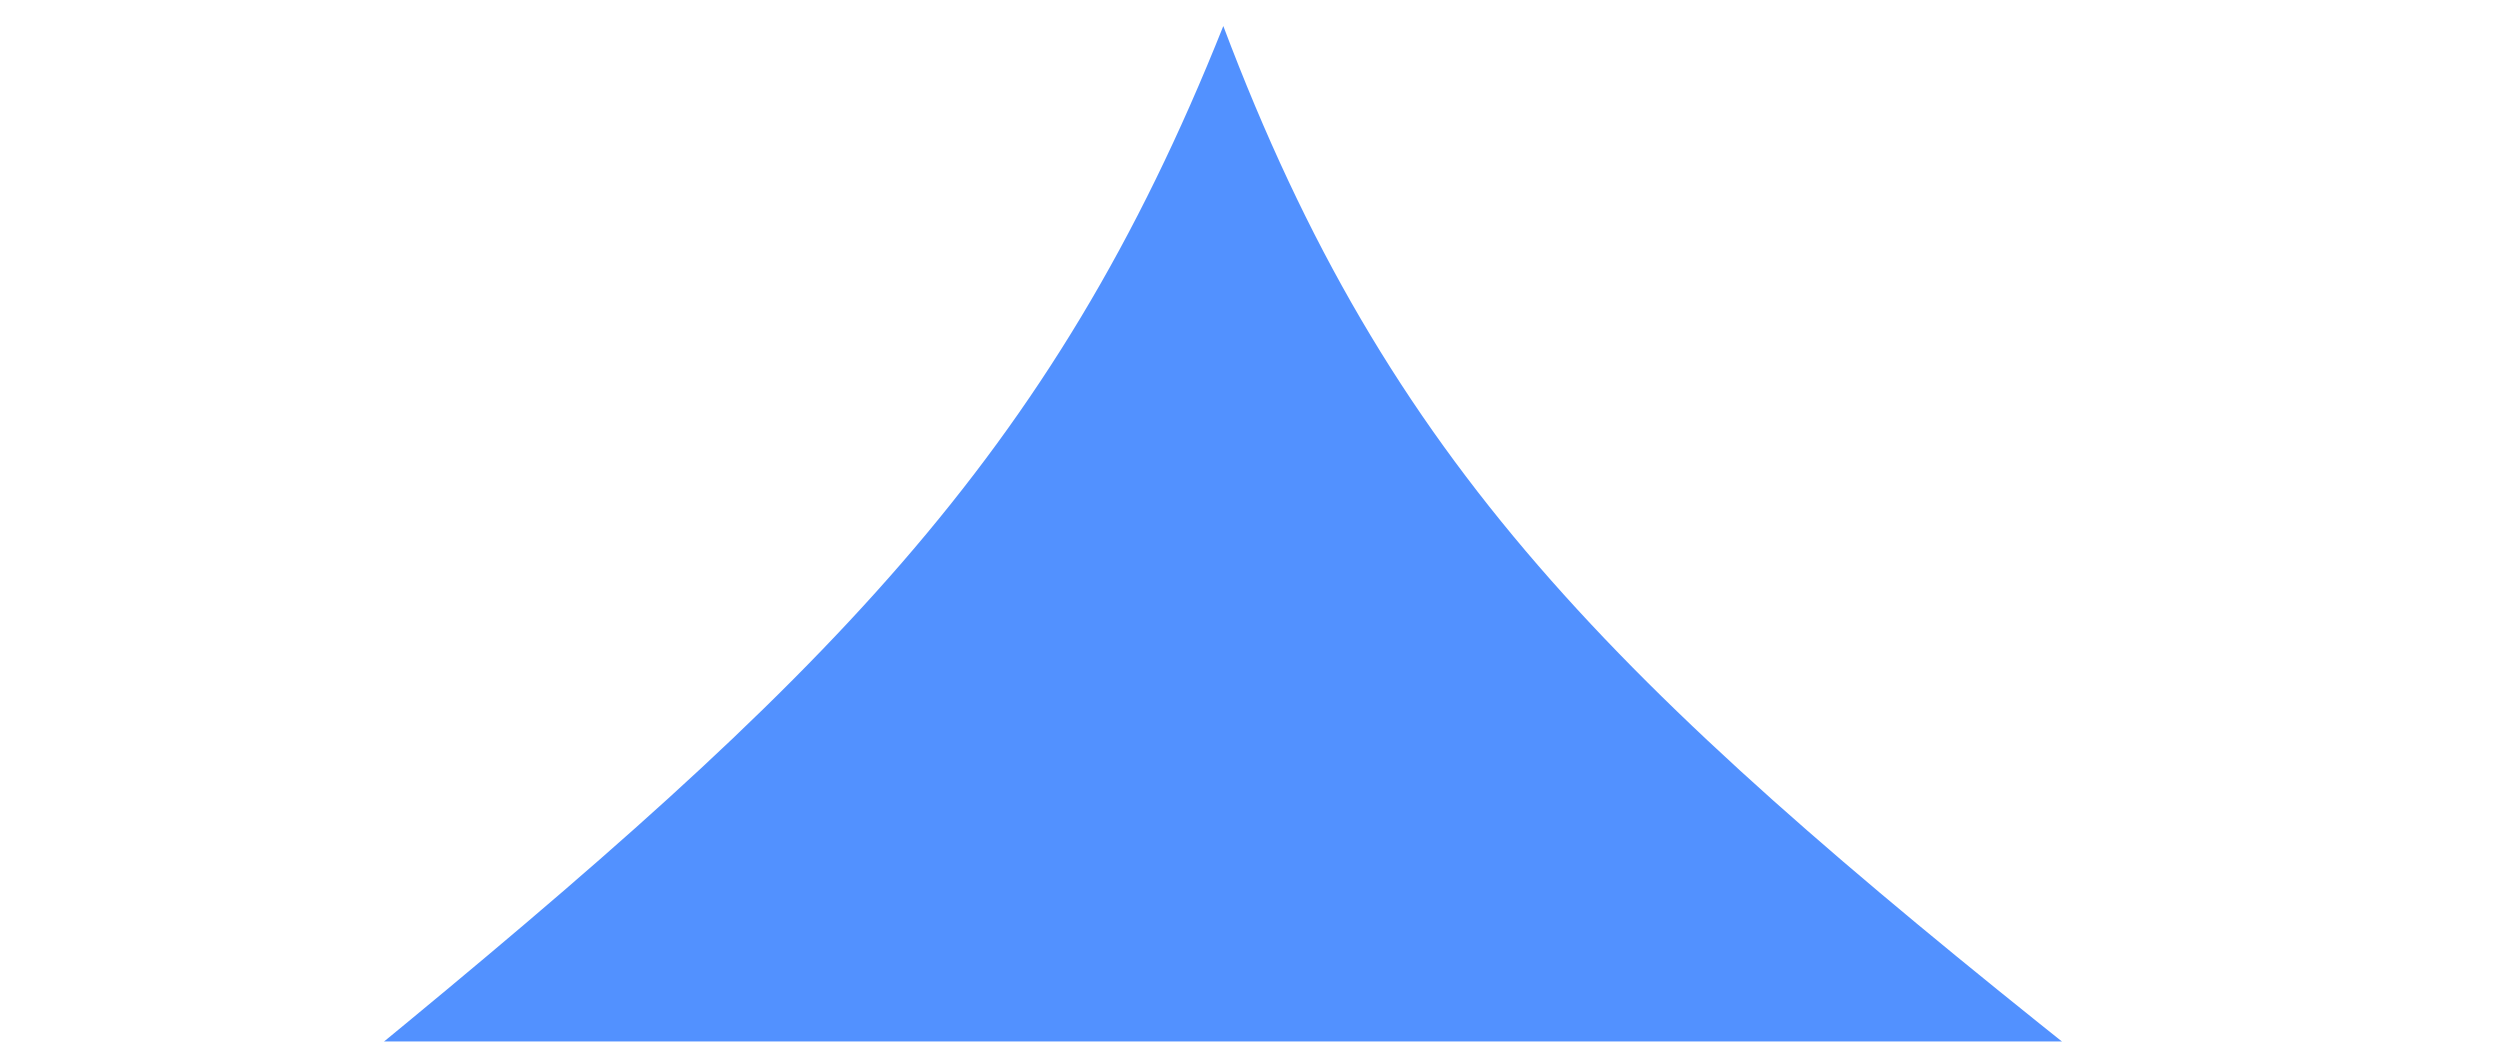 <svg xmlns="http://www.w3.org/2000/svg"  viewBox="0 0 1920 800" fill="none">
	<g style="mix-blend-mode:overlay" filter="url(#filter0_f_3837_950)">
		<path d="M939.5 20C1066.26 356.194 1237.45 524.457 1600 813H279C634.273 521.585 806.689 353.174 939.5 20Z" fill="#5291FF"/>
	</g>
	<defs>
		<filter id="filter0_f_3837_950" x="-121" y="-380" width="2121" height="1593" filterUnits="userSpaceOnUse" color-interpolation-filters="sRGB">
			<feFlood flood-opacity="0" result="BackgroundImageFix"/>
			<feBlend mode="normal" in="SourceGraphic" in2="BackgroundImageFix" result="shape"/>
			<feGaussianBlur stdDeviation="200" result="effect1_foregroundBlur_3837_950"/>
		</filter>
	</defs>
</svg>